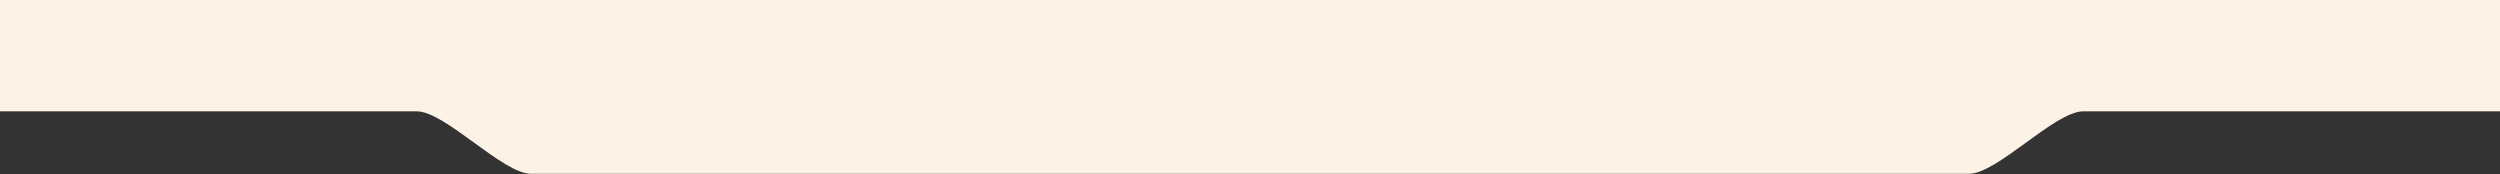 <svg xmlns="http://www.w3.org/2000/svg" width="1920" height="134" viewBox="0 0 1920 134" fill="none"><rect x="0" y="0" width="1920" height="134" fill="#333333" stroke="none"/><path id="shape-divider-up-light" d="M408 133.5H1512C1534 133.5 1578 85.5 1600 85.5H1920V0H0V85.5H320C342 85.5 386 133.5 408 133.5Z" fill="#FCF2E6"></path></svg>